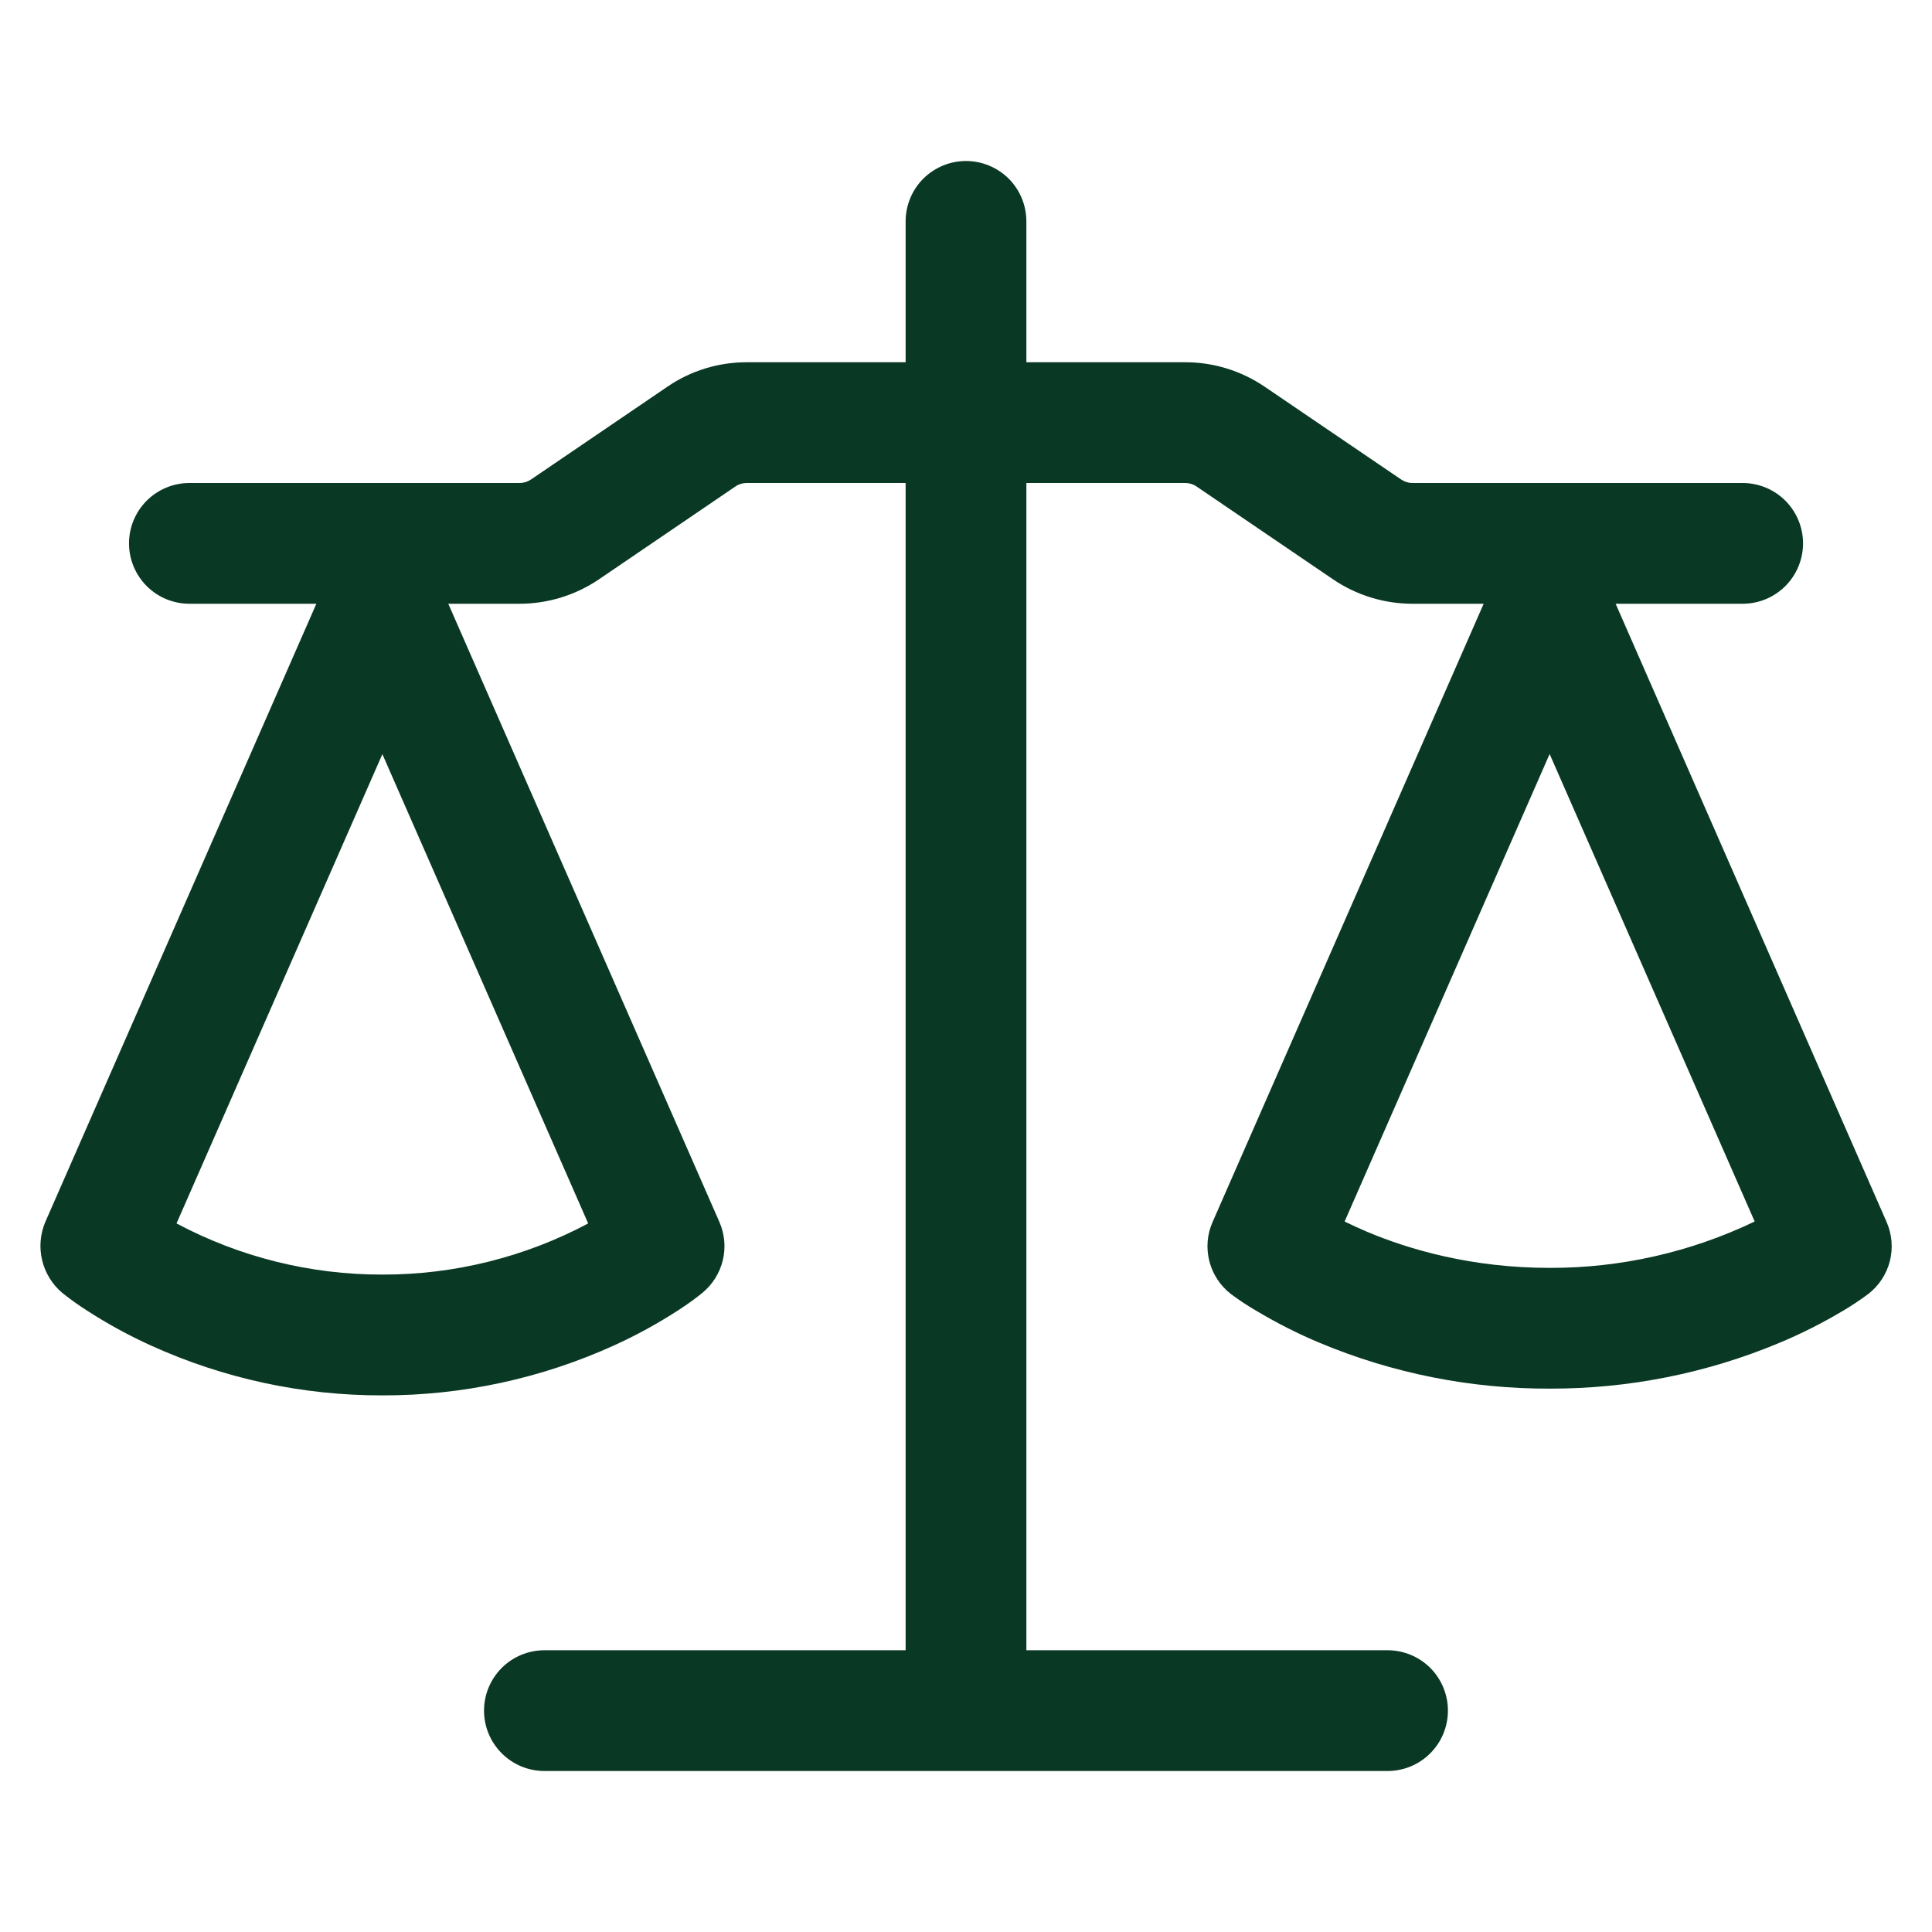 <svg width="36" height="36" viewBox="0 0 36 36" fill="none" xmlns="http://www.w3.org/2000/svg">
<g id="octicon:law-24">
<path id="Vector" d="M19.125 4.125V6.75H22.087C22.614 6.75 23.128 6.909 23.564 7.205L26.109 8.935C26.171 8.977 26.244 9 26.319 9H32.472C32.77 9 33.056 9.119 33.267 9.329C33.478 9.54 33.597 9.827 33.597 10.125C33.597 10.423 33.478 10.71 33.267 10.921C33.056 11.132 32.77 11.25 32.472 11.25H30.105L35.154 22.77C35.255 23 35.276 23.258 35.214 23.502C35.151 23.745 35.009 23.961 34.809 24.114C34.659 24.225 34.505 24.328 34.344 24.423C33.964 24.65 33.568 24.85 33.159 25.021C31.802 25.589 30.346 25.879 28.875 25.875C27.405 25.88 25.949 25.59 24.593 25.023C24.184 24.852 23.788 24.651 23.407 24.423C23.248 24.331 23.095 24.23 22.947 24.12L22.939 24.114C22.74 23.961 22.597 23.745 22.535 23.502C22.472 23.258 22.493 23 22.595 22.77L27.646 11.25H26.317C25.791 11.25 25.276 11.091 24.841 10.796L22.296 9.065C22.234 9.022 22.161 9 22.086 9H19.125V30.75H25.855C26.154 30.75 26.44 30.869 26.651 31.079C26.862 31.291 26.98 31.577 26.98 31.875C26.98 32.173 26.862 32.459 26.651 32.67C26.44 32.882 26.154 33 25.855 33H10.145C9.846 33 9.56 32.882 9.349 32.67C9.138 32.459 9.019 32.173 9.019 31.875C9.019 31.577 9.138 31.291 9.349 31.079C9.56 30.869 9.846 30.75 10.145 30.75H16.875V9H13.912C13.838 9 13.764 9.022 13.703 9.065L11.159 10.796C10.723 11.091 10.209 11.25 9.682 11.25H8.353L13.405 22.77C13.503 22.994 13.526 23.243 13.469 23.481C13.412 23.718 13.28 23.931 13.092 24.087C12.972 24.184 12.852 24.276 12.627 24.422C12.248 24.667 11.851 24.884 11.439 25.071C10.084 25.686 8.613 26.004 7.125 26.001C5.637 26.004 4.166 25.687 2.811 25.071C2.399 24.884 2.002 24.667 1.623 24.422C1.463 24.32 1.308 24.209 1.159 24.09C0.973 23.933 0.842 23.719 0.785 23.482C0.728 23.244 0.749 22.995 0.844 22.77L5.895 11.25H3.529C3.231 11.25 2.945 11.132 2.734 10.921C2.523 10.71 2.404 10.423 2.404 10.125C2.404 9.827 2.523 9.54 2.734 9.329C2.945 9.119 3.231 9 3.529 9H9.682C9.757 9 9.831 8.977 9.894 8.935L12.437 7.205C12.871 6.907 13.387 6.75 13.914 6.75H16.875V4.125C16.875 3.827 16.994 3.54 17.204 3.329C17.416 3.119 17.702 3 18 3C18.298 3 18.584 3.119 18.796 3.329C19.006 3.54 19.125 3.827 19.125 4.125ZM3.289 22.797C4.47 23.425 5.788 23.753 7.125 23.75C8.462 23.753 9.78 23.425 10.96 22.797L7.125 14.052L3.289 22.797ZM25.055 22.761C25.177 22.821 25.316 22.886 25.467 22.95C26.262 23.285 27.424 23.625 28.875 23.625C30.197 23.629 31.503 23.333 32.696 22.761L28.875 14.05L25.055 22.761Z" fill="#093824"/>
</g>
</svg>
